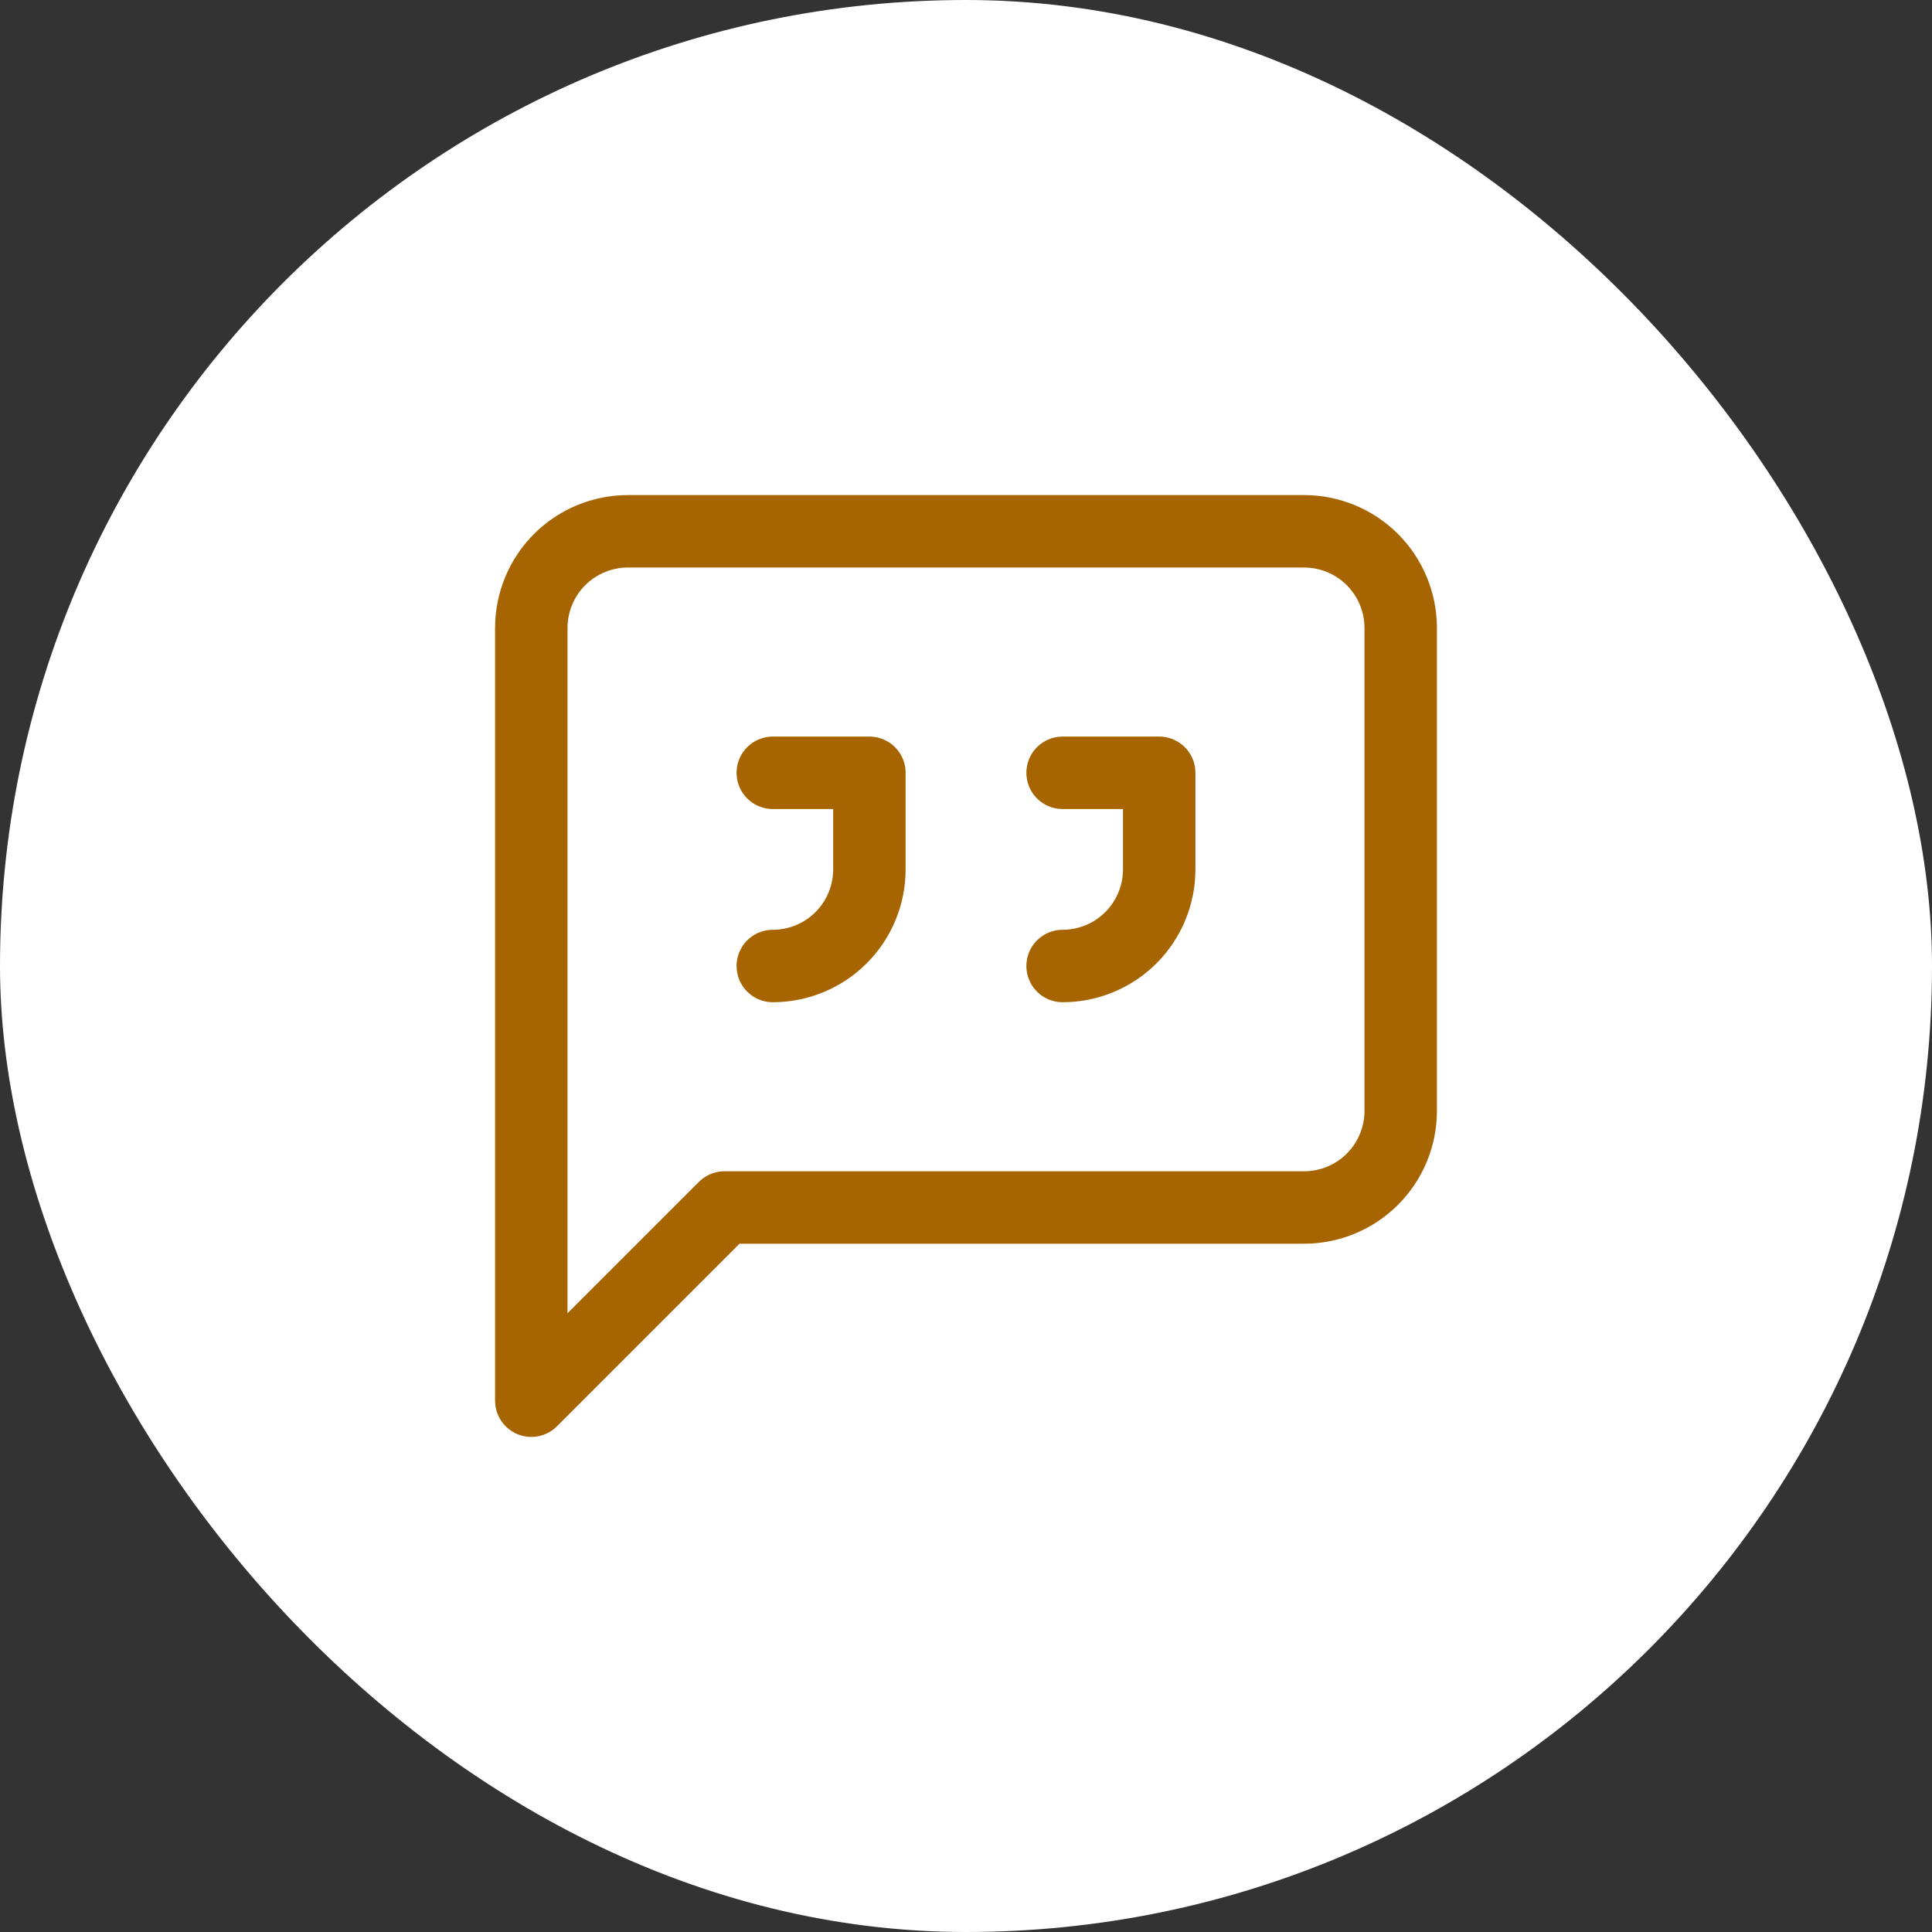 <svg width="40" height="40" viewBox="0 0 40 40" fill="none" xmlns="http://www.w3.org/2000/svg">
<rect x="0" y="0" width="40" height="40" fill="#333333" stroke="none"/>
<rect width="40" height="40" rx="20" fill="white"/>
<path d="M16 20C16.53 20 17.039 19.789 17.414 19.414C17.789 19.039 18 18.53 18 18V16H16M22 20C22.53 20 23.039 19.789 23.414 19.414C23.789 19.039 24 18.53 24 18V16H22M29 23C29 23.53 28.789 24.039 28.414 24.414C28.039 24.789 27.53 25 27 25H15L11 29V13C11 12.47 11.211 11.961 11.586 11.586C11.961 11.211 12.47 11 13 11H27C27.53 11 28.039 11.211 28.414 11.586C28.789 11.961 29 12.47 29 13V23Z" stroke="#A76502" stroke-width="1.5" stroke-linecap="round" stroke-linejoin="round"/>
</svg>
